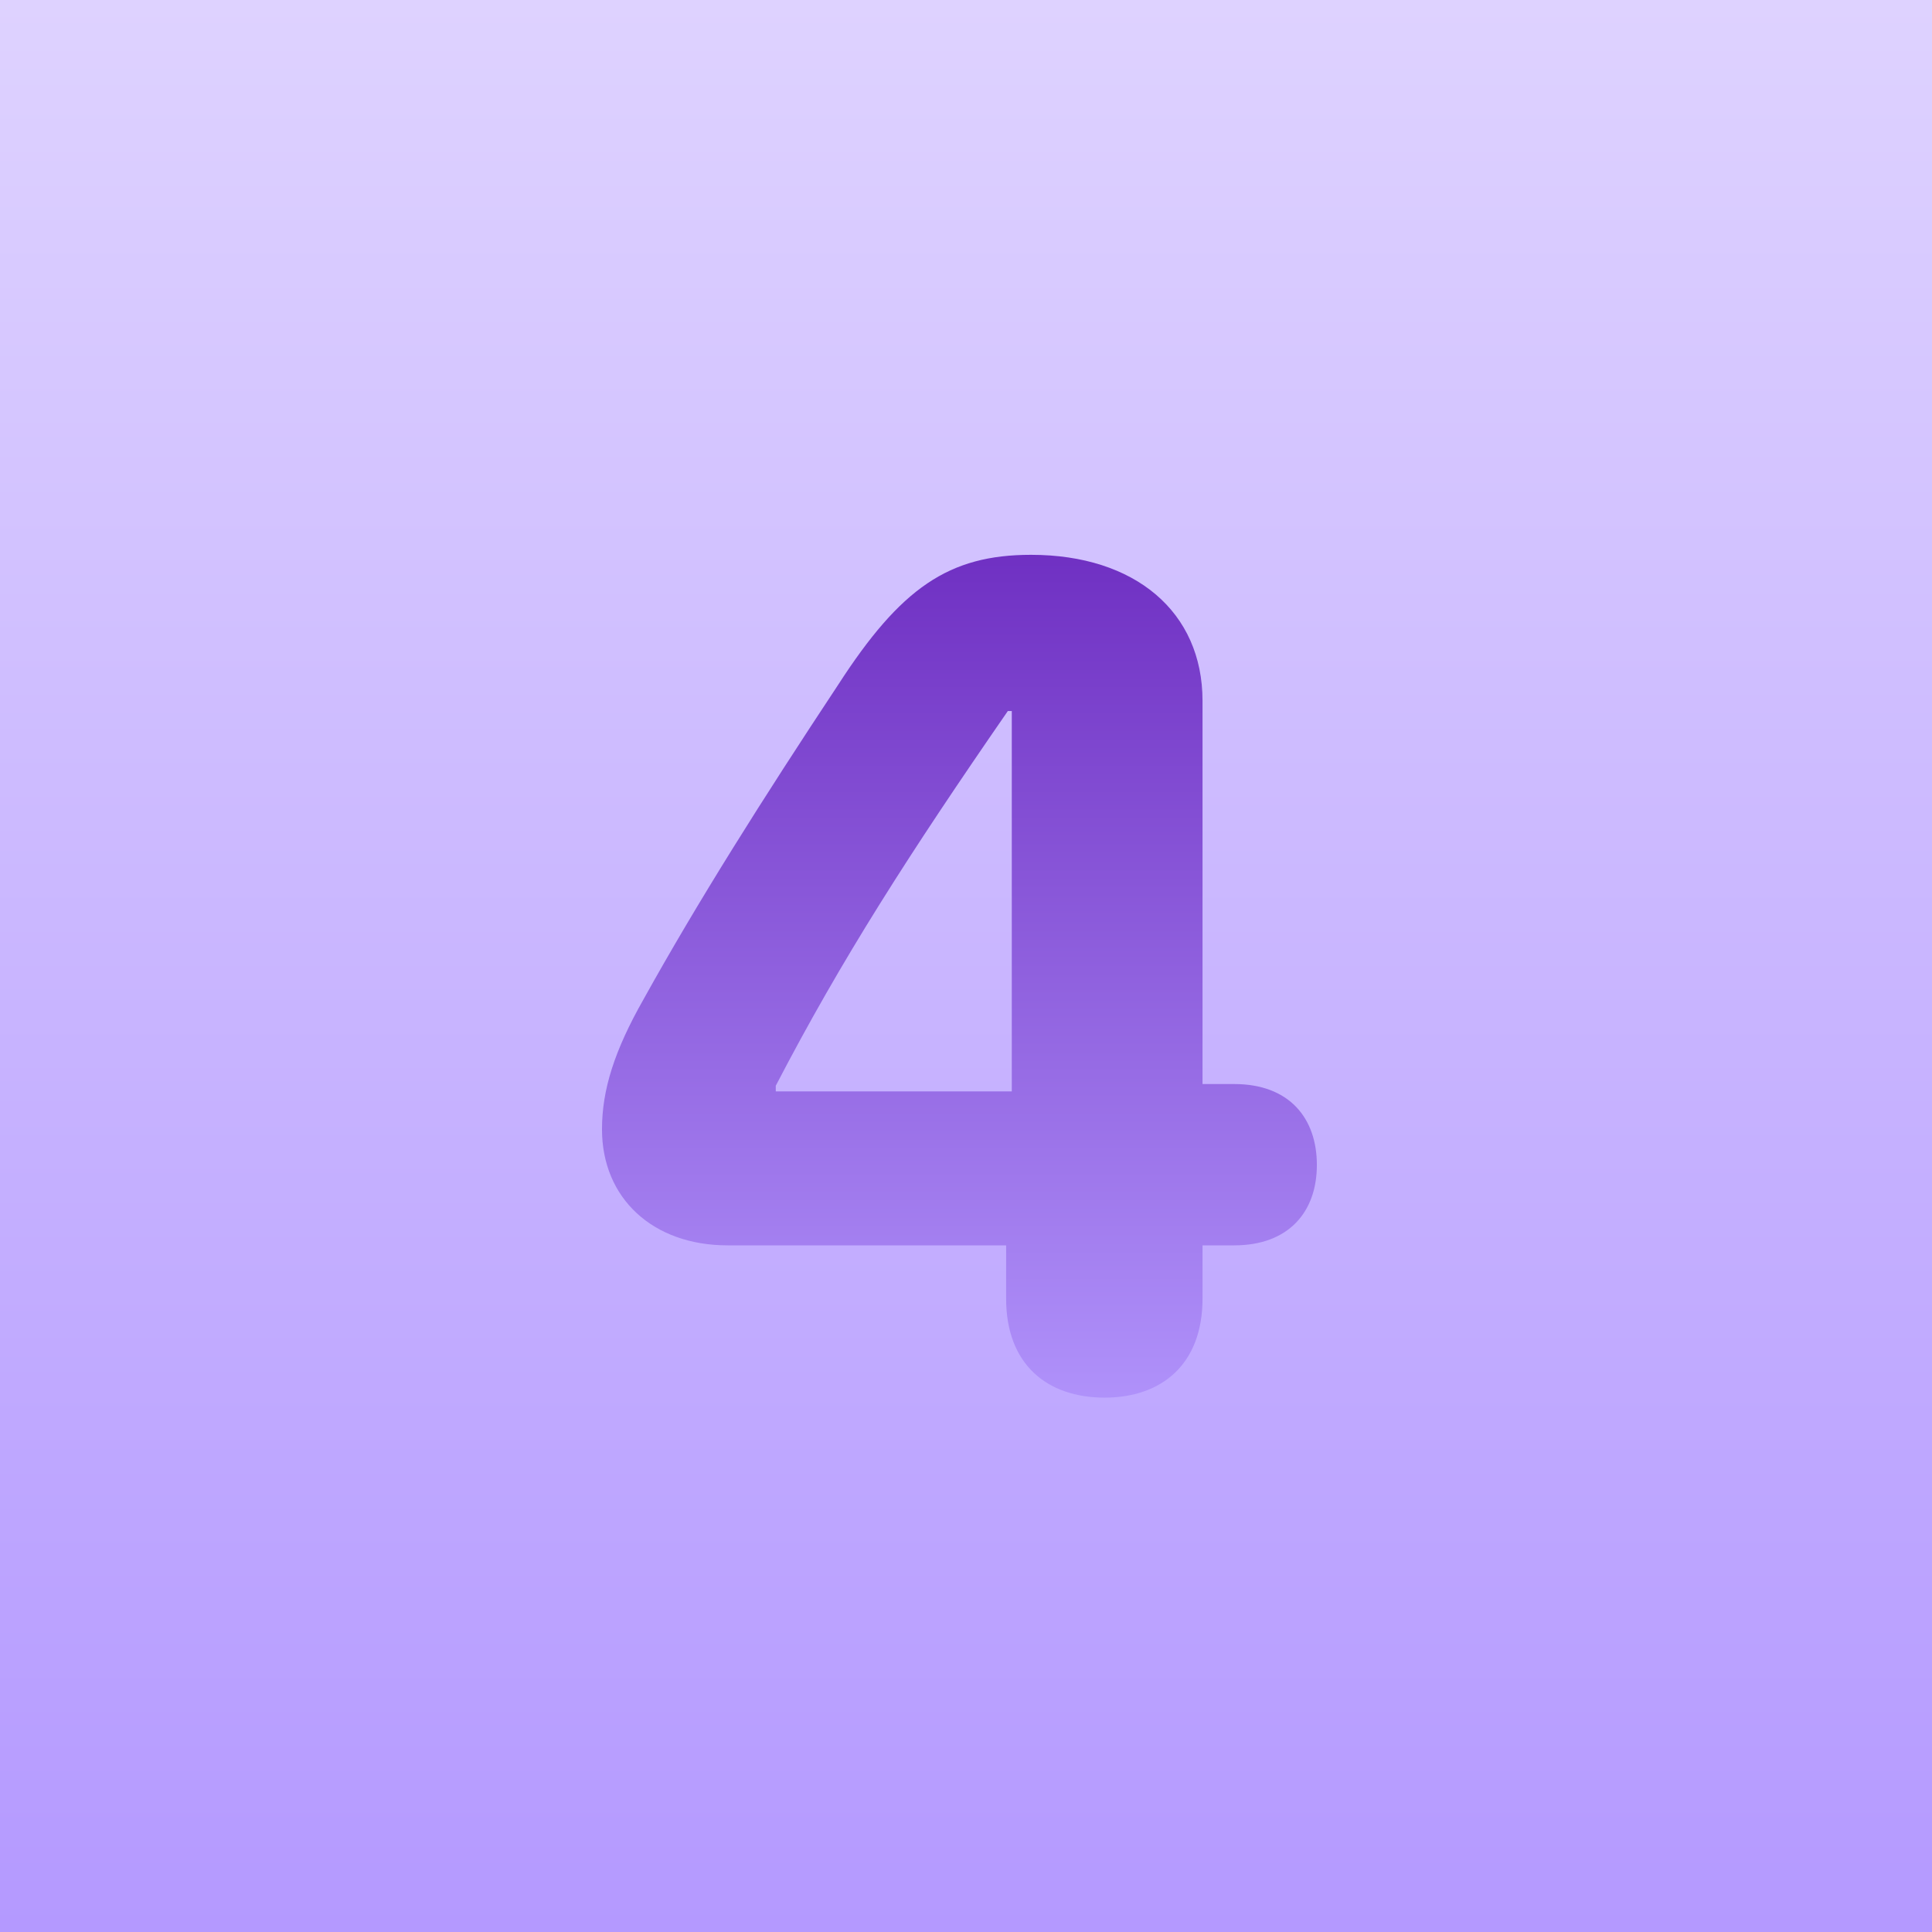 <svg width="120" height="120" viewBox="0 0 120 120" fill="none" xmlns="http://www.w3.org/2000/svg">
<rect width="120" height="120" fill="url(#paint0_linear_1568_5247)"/>
<path d="M68.609 86.809C72.125 86.809 74.691 84.769 74.691 80.656V77.352H76.66C80.035 77.352 81.793 75.277 81.793 72.359C81.793 69.441 80.07 67.332 76.66 67.332H74.691V43.531C74.691 38.012 70.508 34.461 64.039 34.461C58.941 34.461 55.953 36.5 52.051 42.547C47.375 49.613 43.332 56.012 39.957 62.094C38.164 65.258 37.391 67.684 37.391 70.144C37.391 74.434 40.555 77.352 45.195 77.352H62.492V80.656C62.492 84.769 65.059 86.809 68.609 86.809ZM62.844 67.789H48.184V67.438C52.297 59.527 56.48 53.023 62.598 44.164H62.844V67.789Z" fill="url(#paint1_linear_1568_5247)"/>
<defs>
<linearGradient id="paint0_linear_1568_5247" x1="60" y1="0" x2="60" y2="120" gradientUnits="userSpaceOnUse">
<stop stop-color="#DED2FF"/>
<stop offset="1" stop-color="#B499FF"/>
</linearGradient>
<linearGradient id="paint1_linear_1568_5247" x1="59.592" y1="30" x2="59.592" y2="90.5" gradientUnits="userSpaceOnUse">
<stop stop-color="#6A28BE"/>
<stop offset="1" stop-color="#B498FE"/>
</linearGradient>
</defs>
</svg>
